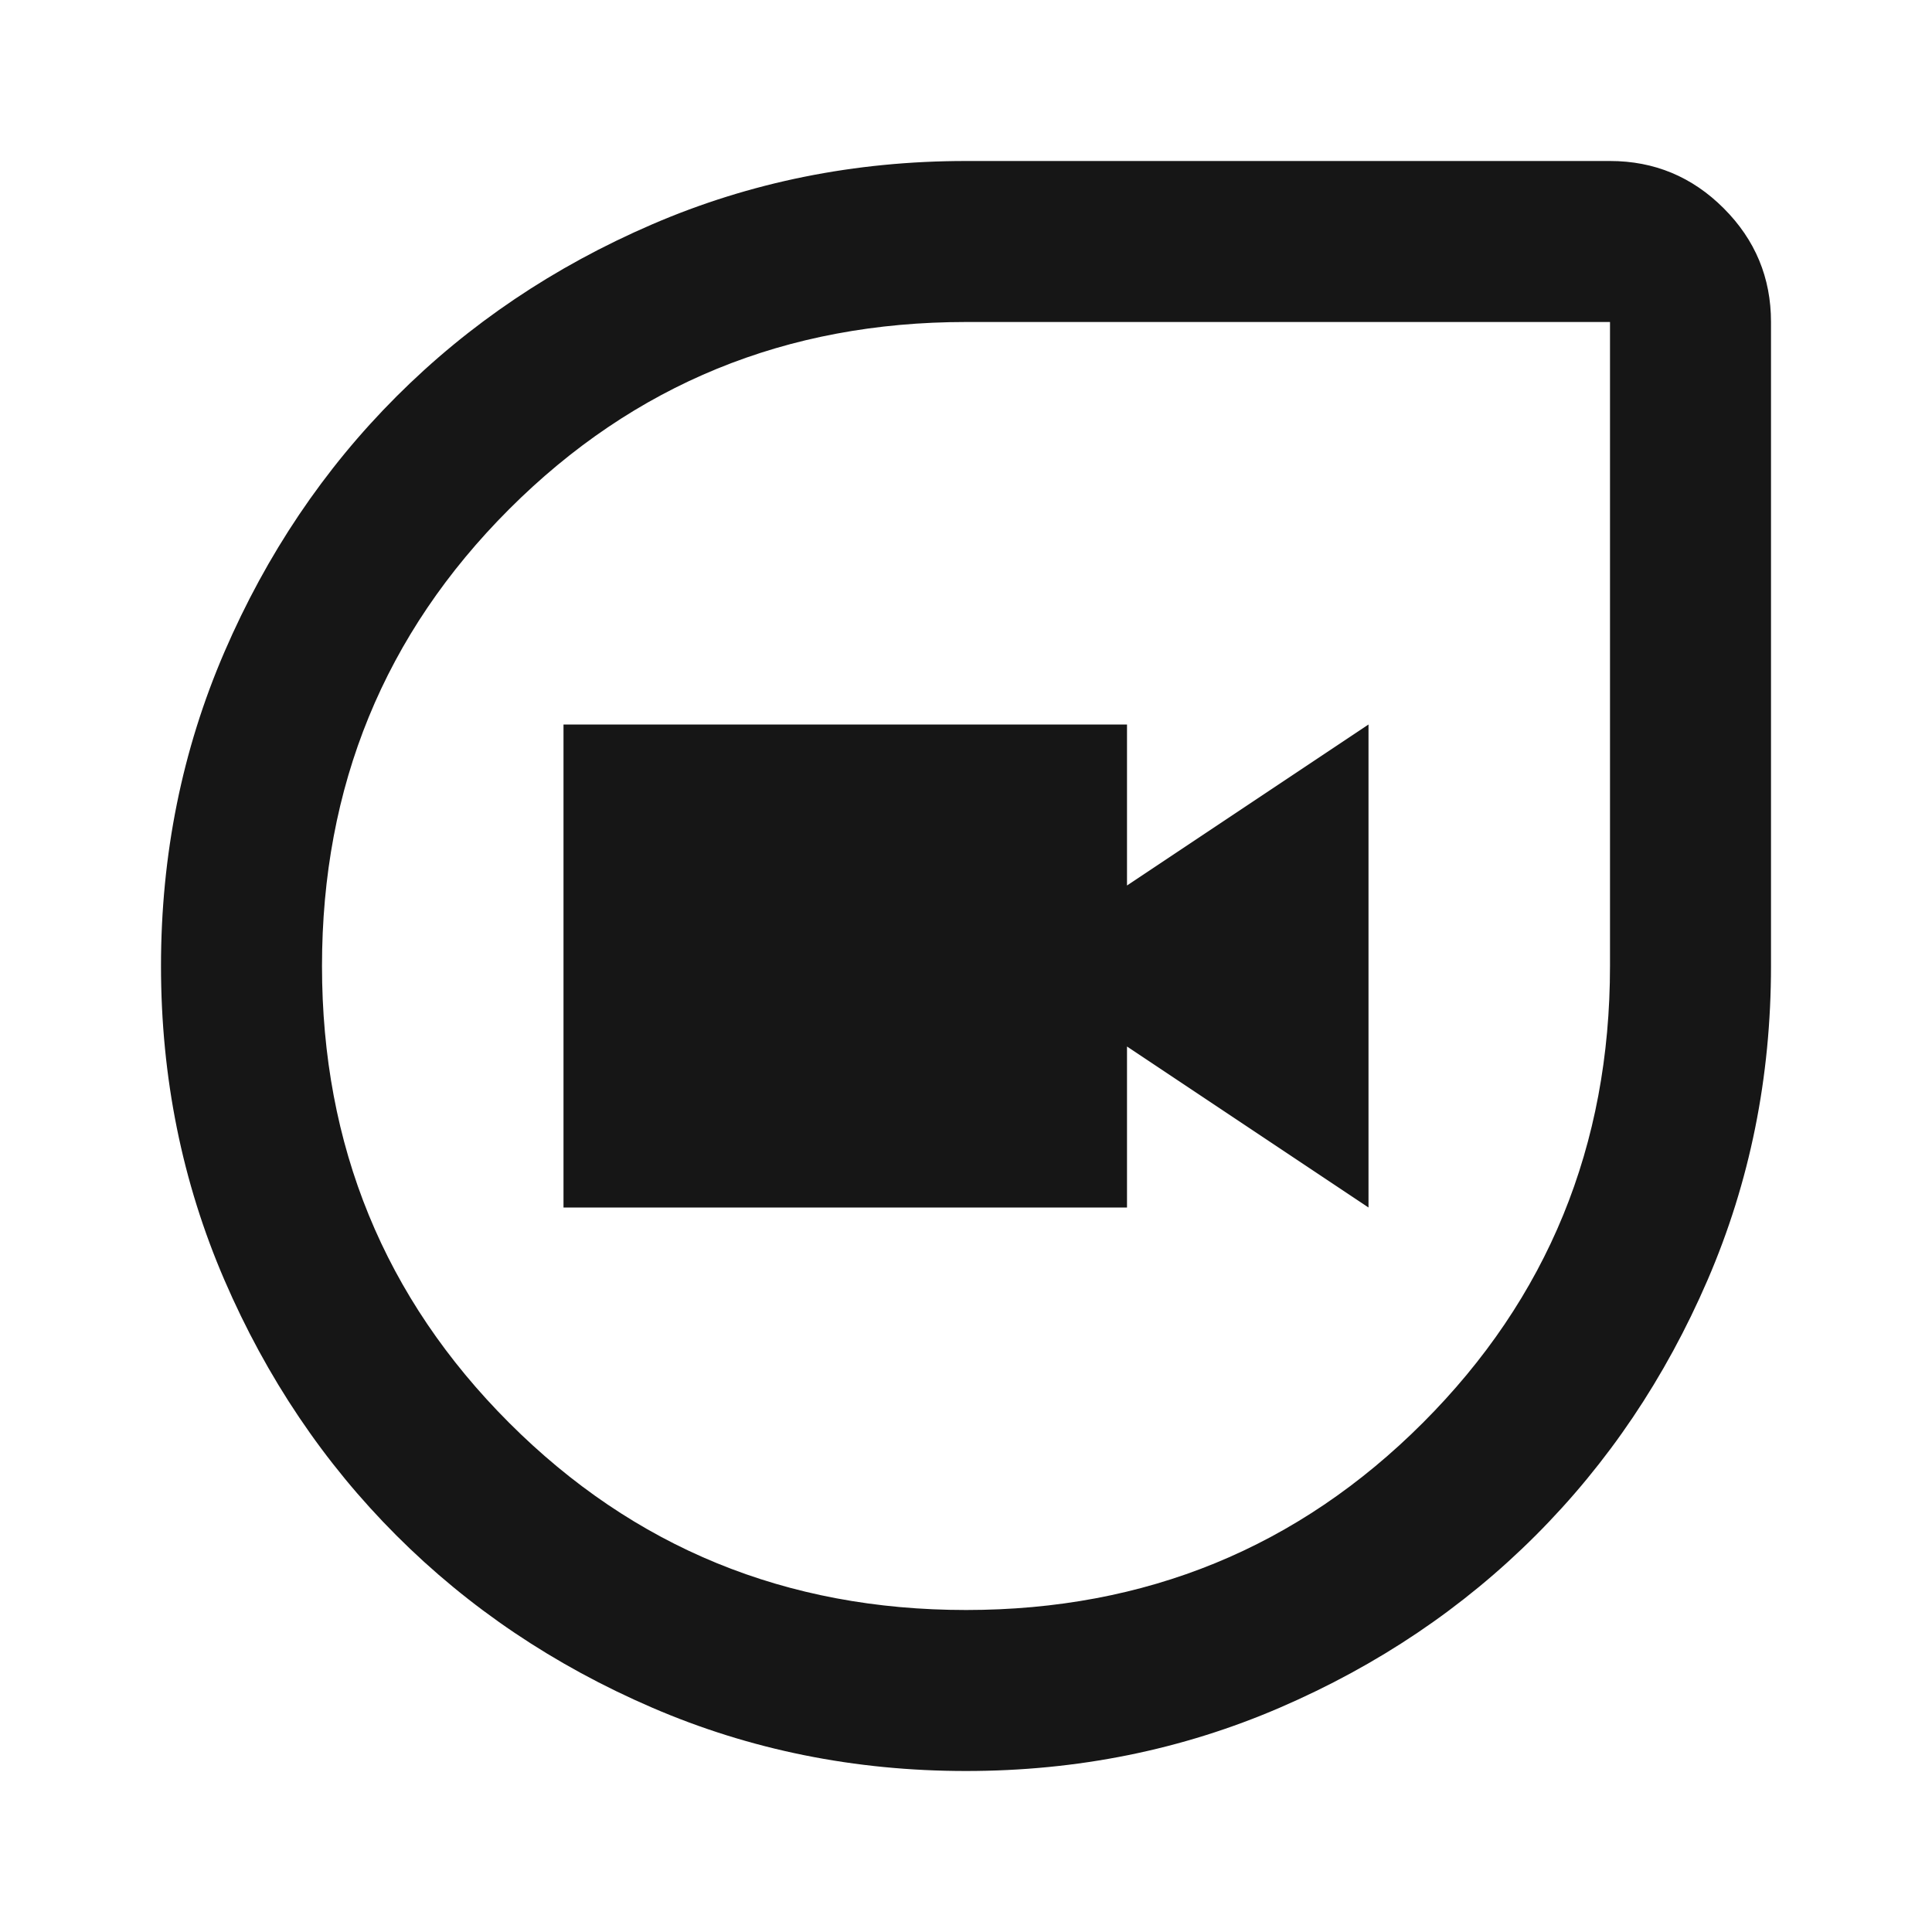 <svg xmlns="http://www.w3.org/2000/svg" height="24px" viewBox="0 -960 960 960" width="24px" fill="#161616"><path d="M480-80q-83 0-156-31.5T197-197q-54-54-85.5-127T80-480q0-83 31.5-156T197-763q54-54 127-85.5T480-880h320q33 0 56.5 23.5T880-800v320q0 83-31.5 156T763-197q-54 54-127 85.5T480-80Zm0-80q134 0 227-93t93-227v-320H480q-134 0-227 93t-93 227q0 134 93 227t227 93ZM280-360h280v-80l120 80v-240l-120 80v-80H280v240Zm200-120Z"/></svg>